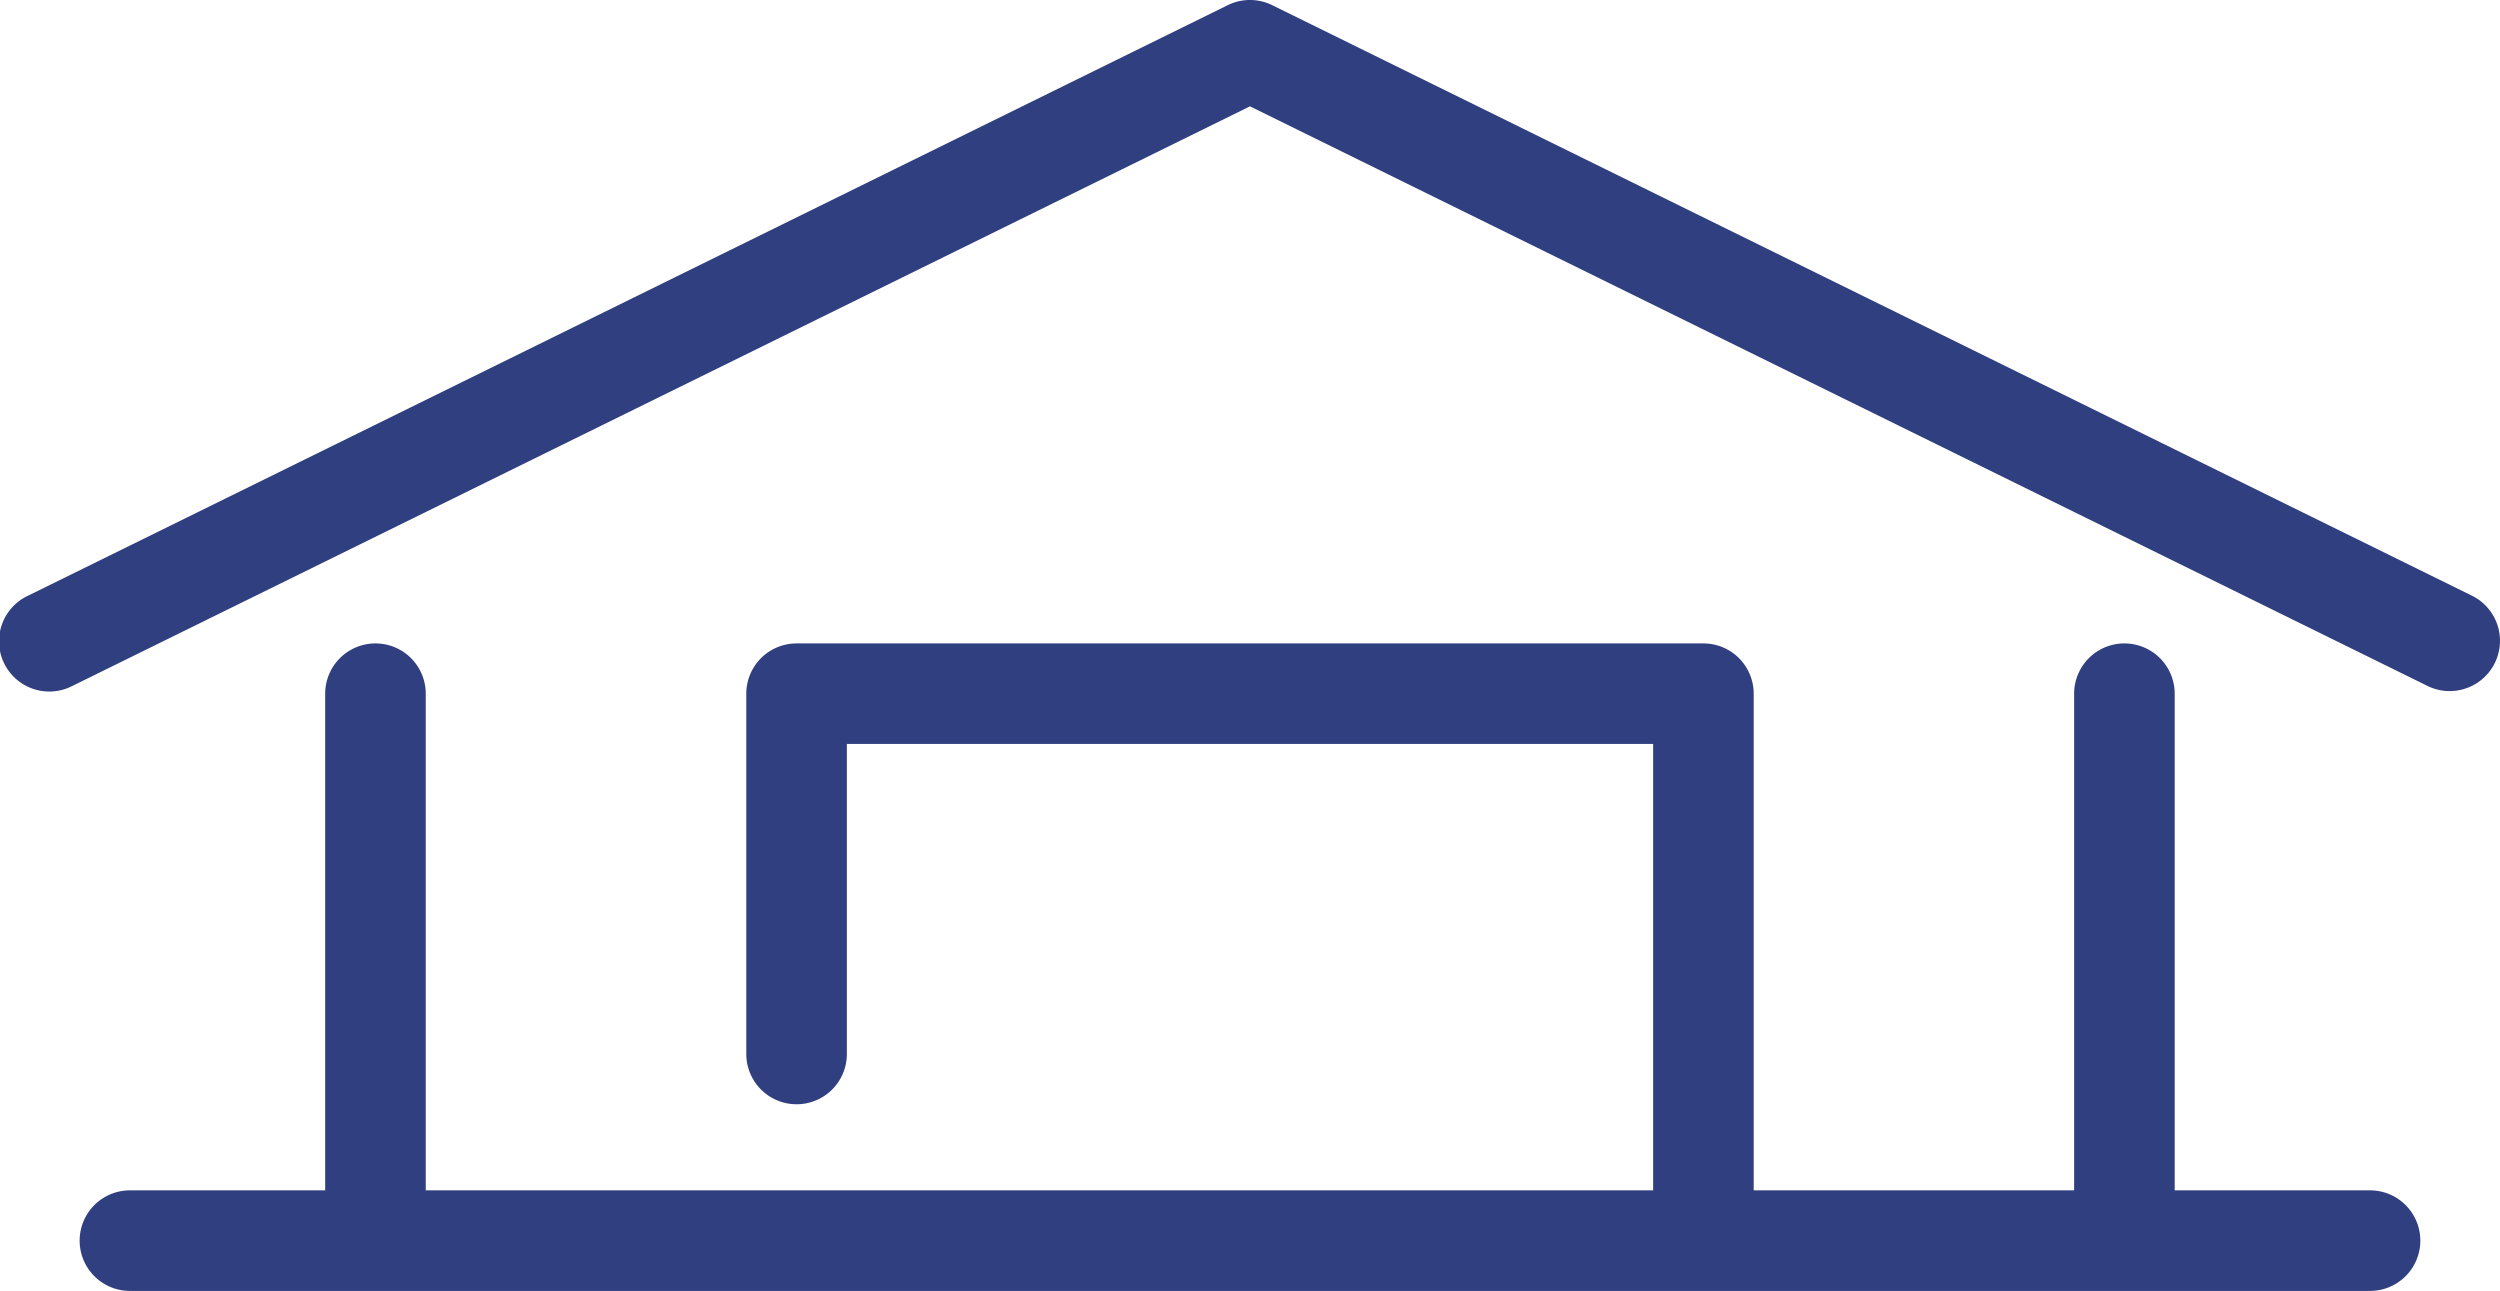 <svg xmlns="http://www.w3.org/2000/svg" xmlns:xlink="http://www.w3.org/1999/xlink" width="81.392" height="42.028" viewBox="0 0 81.392 42.028">
  <defs>
    <clipPath id="clip-path">
      <rect id="長方形_49" data-name="長方形 49" width="81.391" height="42.028" fill="#2f3f7f"/>
    </clipPath>
  </defs>
  <g id="グループ_5068" data-name="グループ 5068" transform="translate(14630 15769.861)">
    <g id="グループ_5065" data-name="グループ 5065" transform="translate(-14630 -15769.861)">
      <g id="グループ_70" data-name="グループ 70" clip-path="url(#clip-path)">
        <path id="パス_108" data-name="パス 108" d="M79.753,22.5a1.632,1.632,0,0,1-.722-.169L40.695,3.462,2.36,22.33A1.637,1.637,0,1,1,.915,19.393L39.972.168a1.638,1.638,0,0,1,1.446,0L80.477,19.393a1.637,1.637,0,0,1-.724,3.106" transform="translate(0 0)" fill="#2f3f7f"/>
        <path id="パス_109" data-name="パス 109" d="M82.489,121.646H9.558a1.637,1.637,0,1,1,0-3.274H82.489a1.637,1.637,0,1,1,0,3.274" transform="translate(-5.328 -79.618)" fill="#2f3f7f"/>
        <path id="パス_110" data-name="パス 110" d="M33.974,84.669a1.637,1.637,0,0,1-1.637-1.637V65.62a1.637,1.637,0,0,1,3.274,0V83.032a1.637,1.637,0,0,1-1.637,1.637" transform="translate(-21.75 -43.035)" fill="#2f3f7f"/>
        <path id="パス_111" data-name="パス 111" d="M207.9,84.669a1.637,1.637,0,0,1-1.637-1.637V65.62a1.637,1.637,0,0,1,3.274,0V83.032a1.637,1.637,0,0,1-1.637,1.637" transform="translate(-138.736 -43.035)" fill="#2f3f7f"/>
        <path id="パス_112" data-name="パス 112" d="M105.373,84.593a1.637,1.637,0,0,1-1.637-1.637v-15.7H77.486V77.349a1.637,1.637,0,0,1-3.274,0V65.62a1.637,1.637,0,0,1,1.637-1.637h29.524a1.637,1.637,0,0,1,1.637,1.637V82.956a1.637,1.637,0,0,1-1.637,1.637" transform="translate(-49.915 -43.035)" fill="#2f3f7f"/>
      </g>
    </g>
  </g>
</svg>
